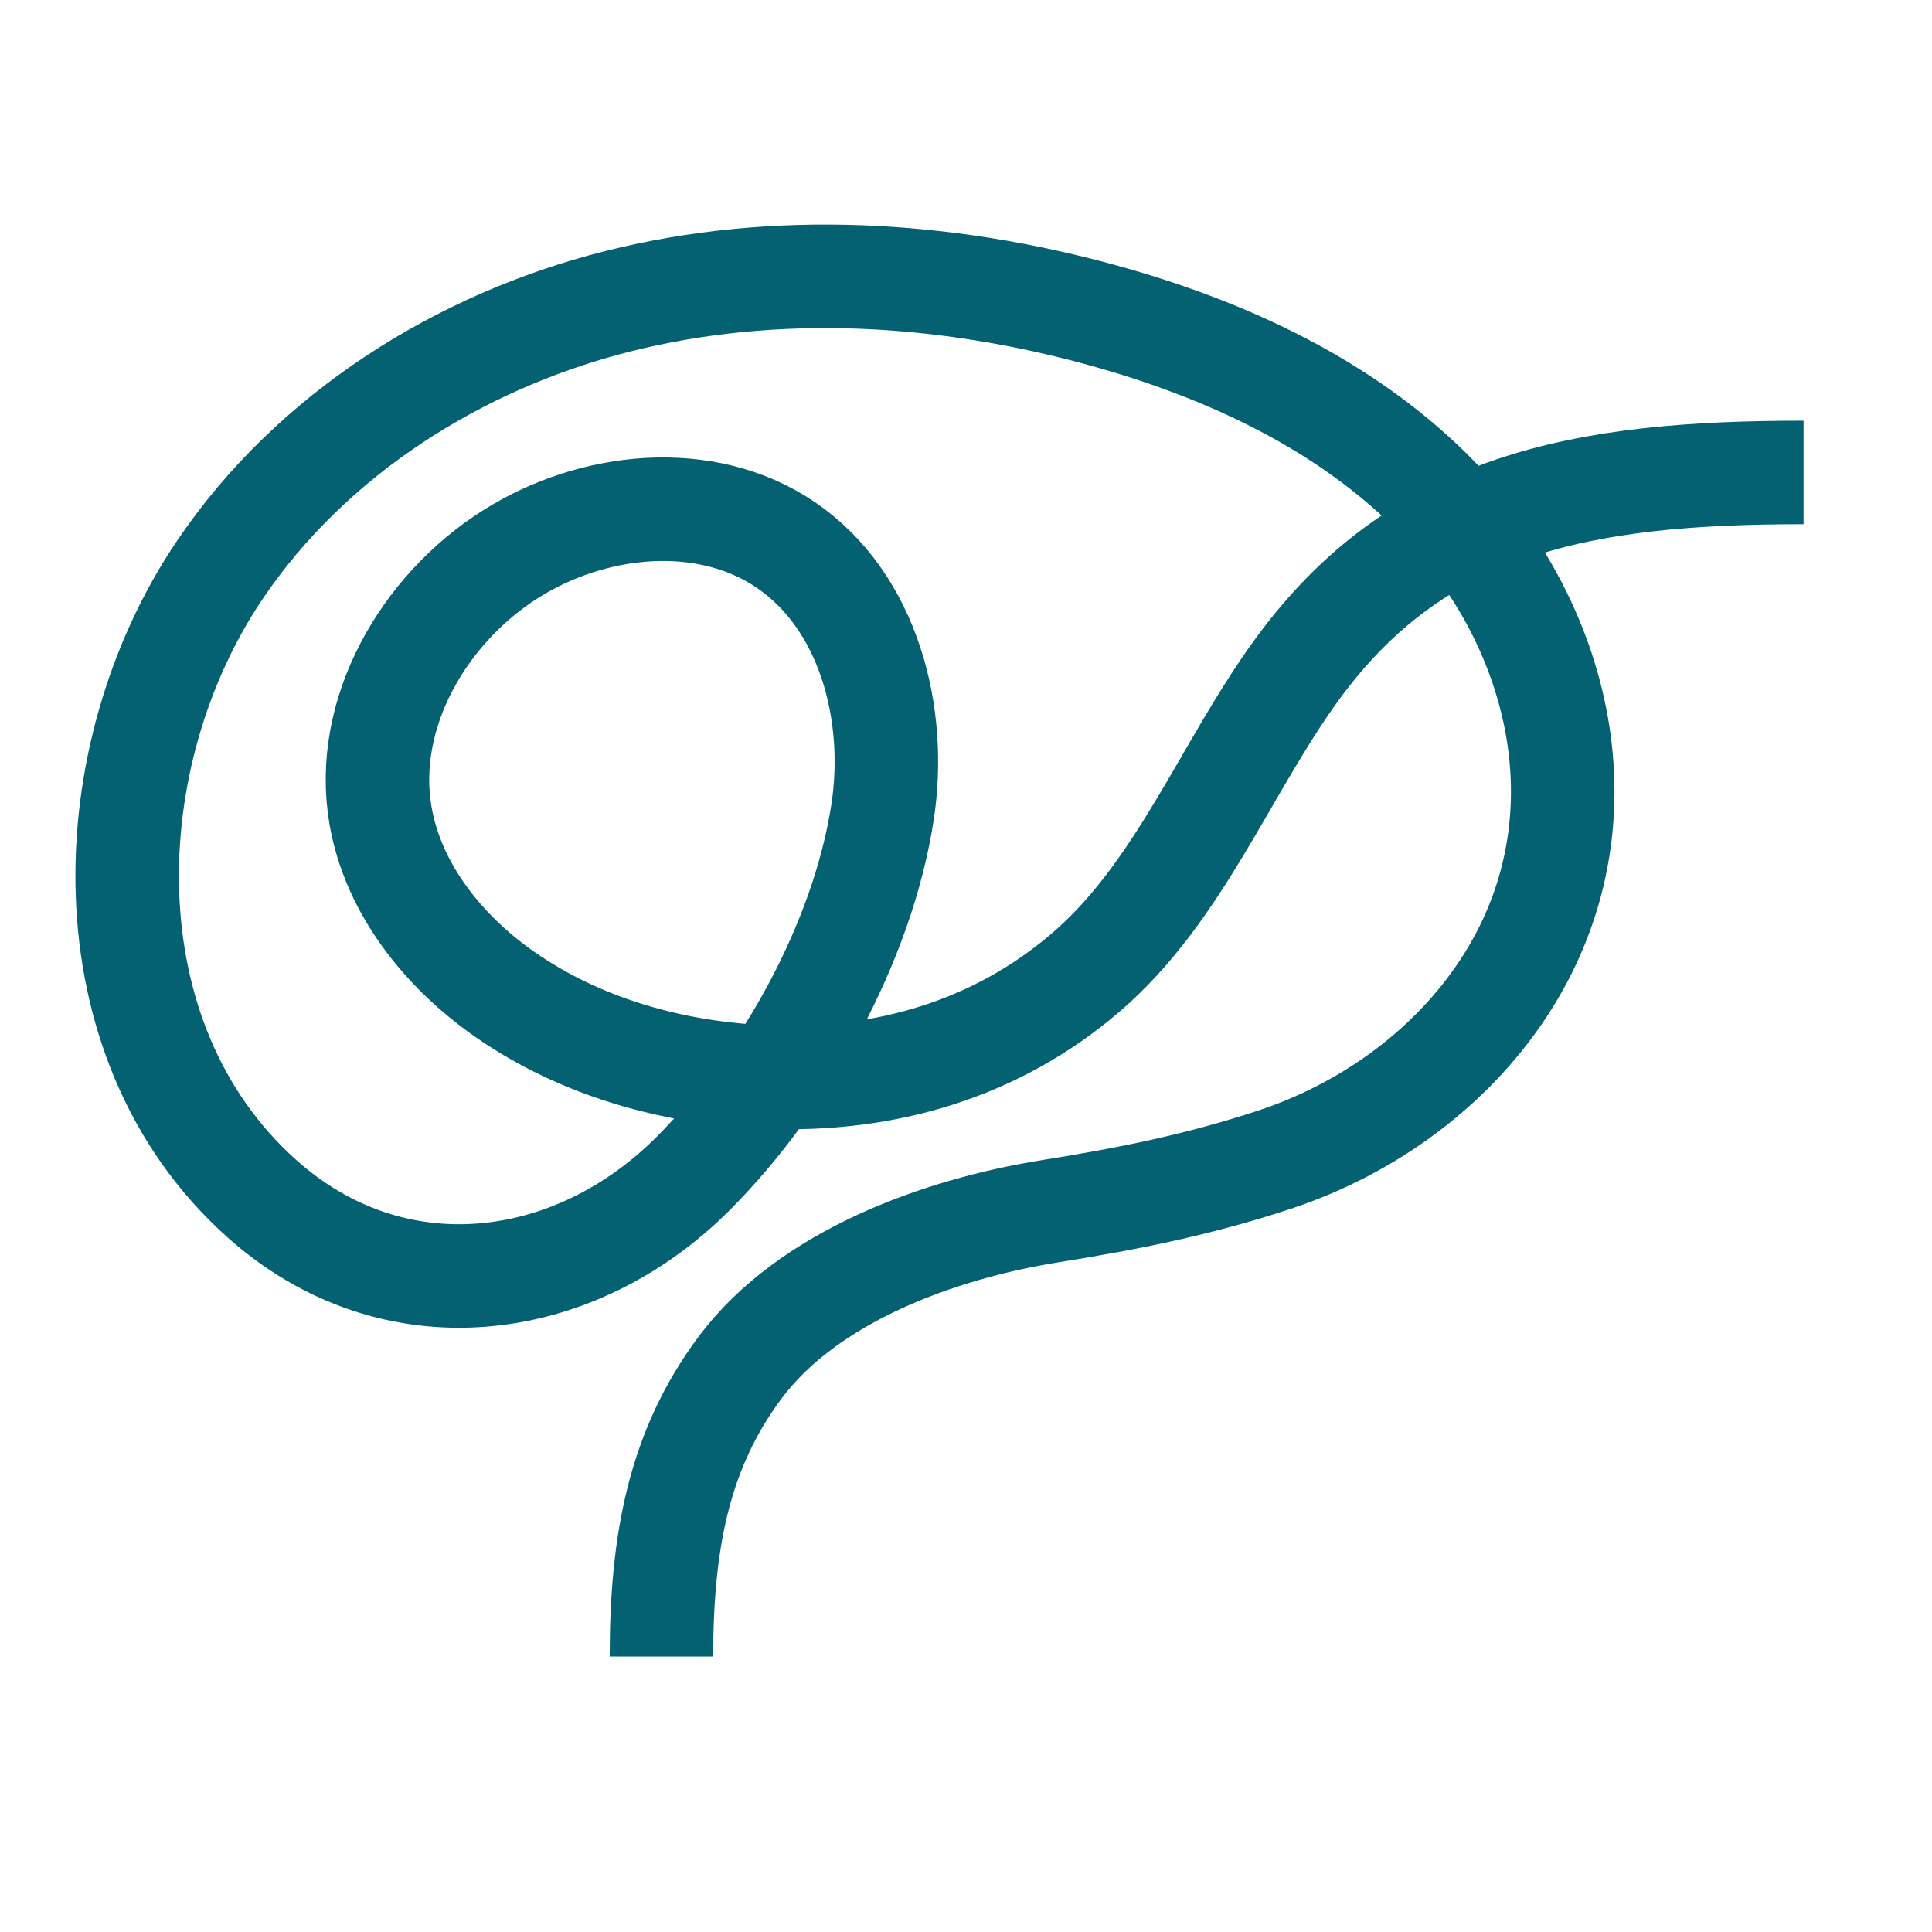 <svg width="790" height="790" viewBox="0 0 790 790" fill="none" xmlns="http://www.w3.org/2000/svg">
<path d="M270.468 677.362C270.468 629.843 277.812 592.527 302.537 559.315C330.5 521.737 384.57 502.439 429.309 495.289C461.421 490.149 490.018 484.453 520.904 474.284C559.988 461.41 595.192 435.695 616.892 400.789C659.101 332.905 637.311 250.094 581.531 197.341C545.427 163.197 498.664 142.085 450.732 128.874C386.306 111.151 317.348 106.875 252.562 123.206C187.776 139.537 127.498 177.519 90.057 232.775C38.774 308.448 34.558 425.156 106.922 489.998C160.78 538.261 234.651 528.889 283.628 479.66C321.216 441.88 352.642 385.221 360.839 332.333C367.113 291.926 355.217 245.907 321.34 222.842C288.429 200.461 242.207 205.377 208.599 226.703C173.024 249.286 148.445 291.937 155.585 333.422C160.735 363.379 181.288 389.003 206.182 406.445C237.518 428.366 275.893 438.995 314.121 440.421C362.076 442.262 407.309 429.032 443.84 397.75C482.226 364.875 500.791 314.54 530.025 274.201C579.733 205.667 646.775 193.188 737.47 193.188" stroke="#036171" stroke-width="42.325" stroke-miterlimit="10"/>
</svg>
